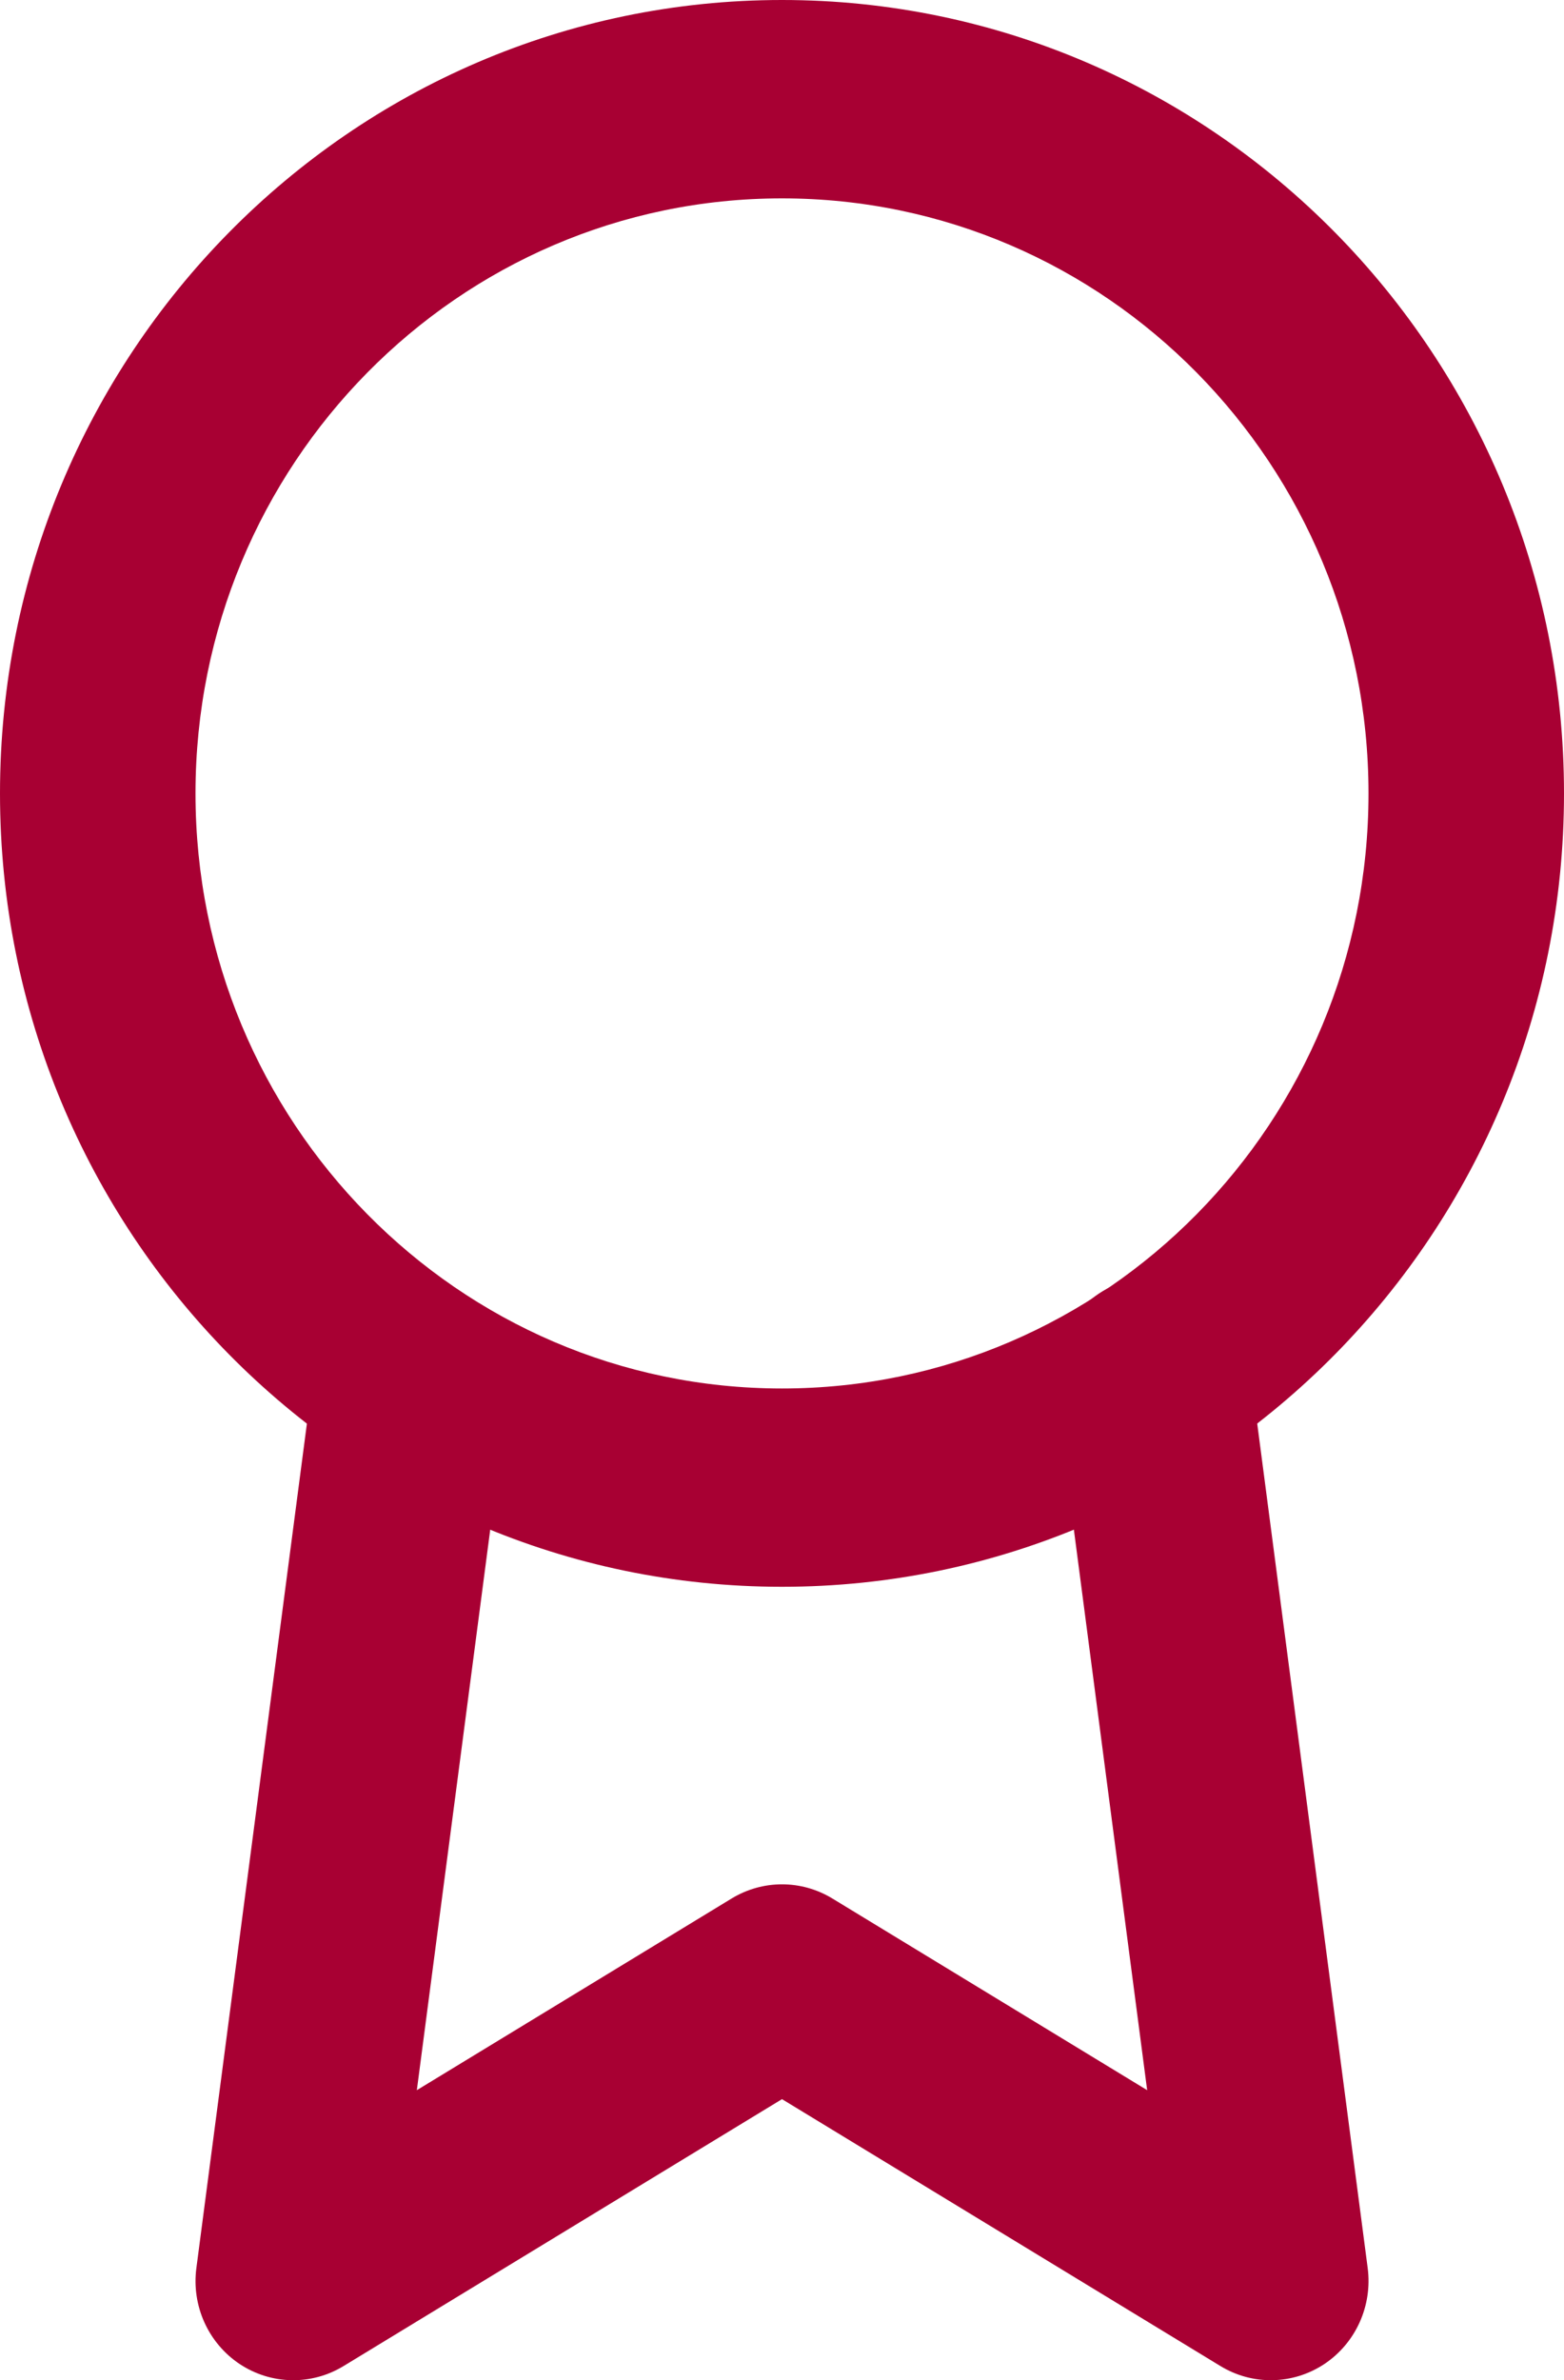 <svg xmlns="http://www.w3.org/2000/svg" width="23" height="35" viewBox="0 0 23 35" fill="none">
<path fill-rule="evenodd" clip-rule="evenodd" d="M11.5 2.917C6.737 2.917 2.875 6.834 2.875 11.667C2.875 16.499 6.737 20.417 11.5 20.417C16.264 20.417 20.125 16.499 20.125 11.667C20.125 6.834 16.264 2.917 11.5 2.917ZM0 11.667C0 5.223 5.149 0 11.5 0C17.851 0 23 5.223 23 11.667C23 18.11 17.851 23.333 11.5 23.333C5.149 23.333 0 18.11 0 11.667Z" fill="#a80033"/>
<path fill-rule="evenodd" clip-rule="evenodd" d="M16.759 18.796C17.546 18.69 18.269 19.251 18.373 20.05L20.113 33.35C20.185 33.905 19.938 34.453 19.477 34.761C19.015 35.068 18.421 35.08 17.948 34.792L11.5 30.867L5.052 34.792C4.579 35.08 3.985 35.068 3.523 34.761C3.062 34.453 2.815 33.905 2.888 33.35L4.627 20.064C4.731 19.266 5.454 18.705 6.241 18.811C7.028 18.917 7.581 19.65 7.477 20.448L6.13 30.735L10.76 27.916C11.216 27.639 11.784 27.639 12.24 27.916L16.87 30.735L15.523 20.433C15.419 19.635 15.972 18.902 16.759 18.796Z" fill="#a80033"/>
</svg>